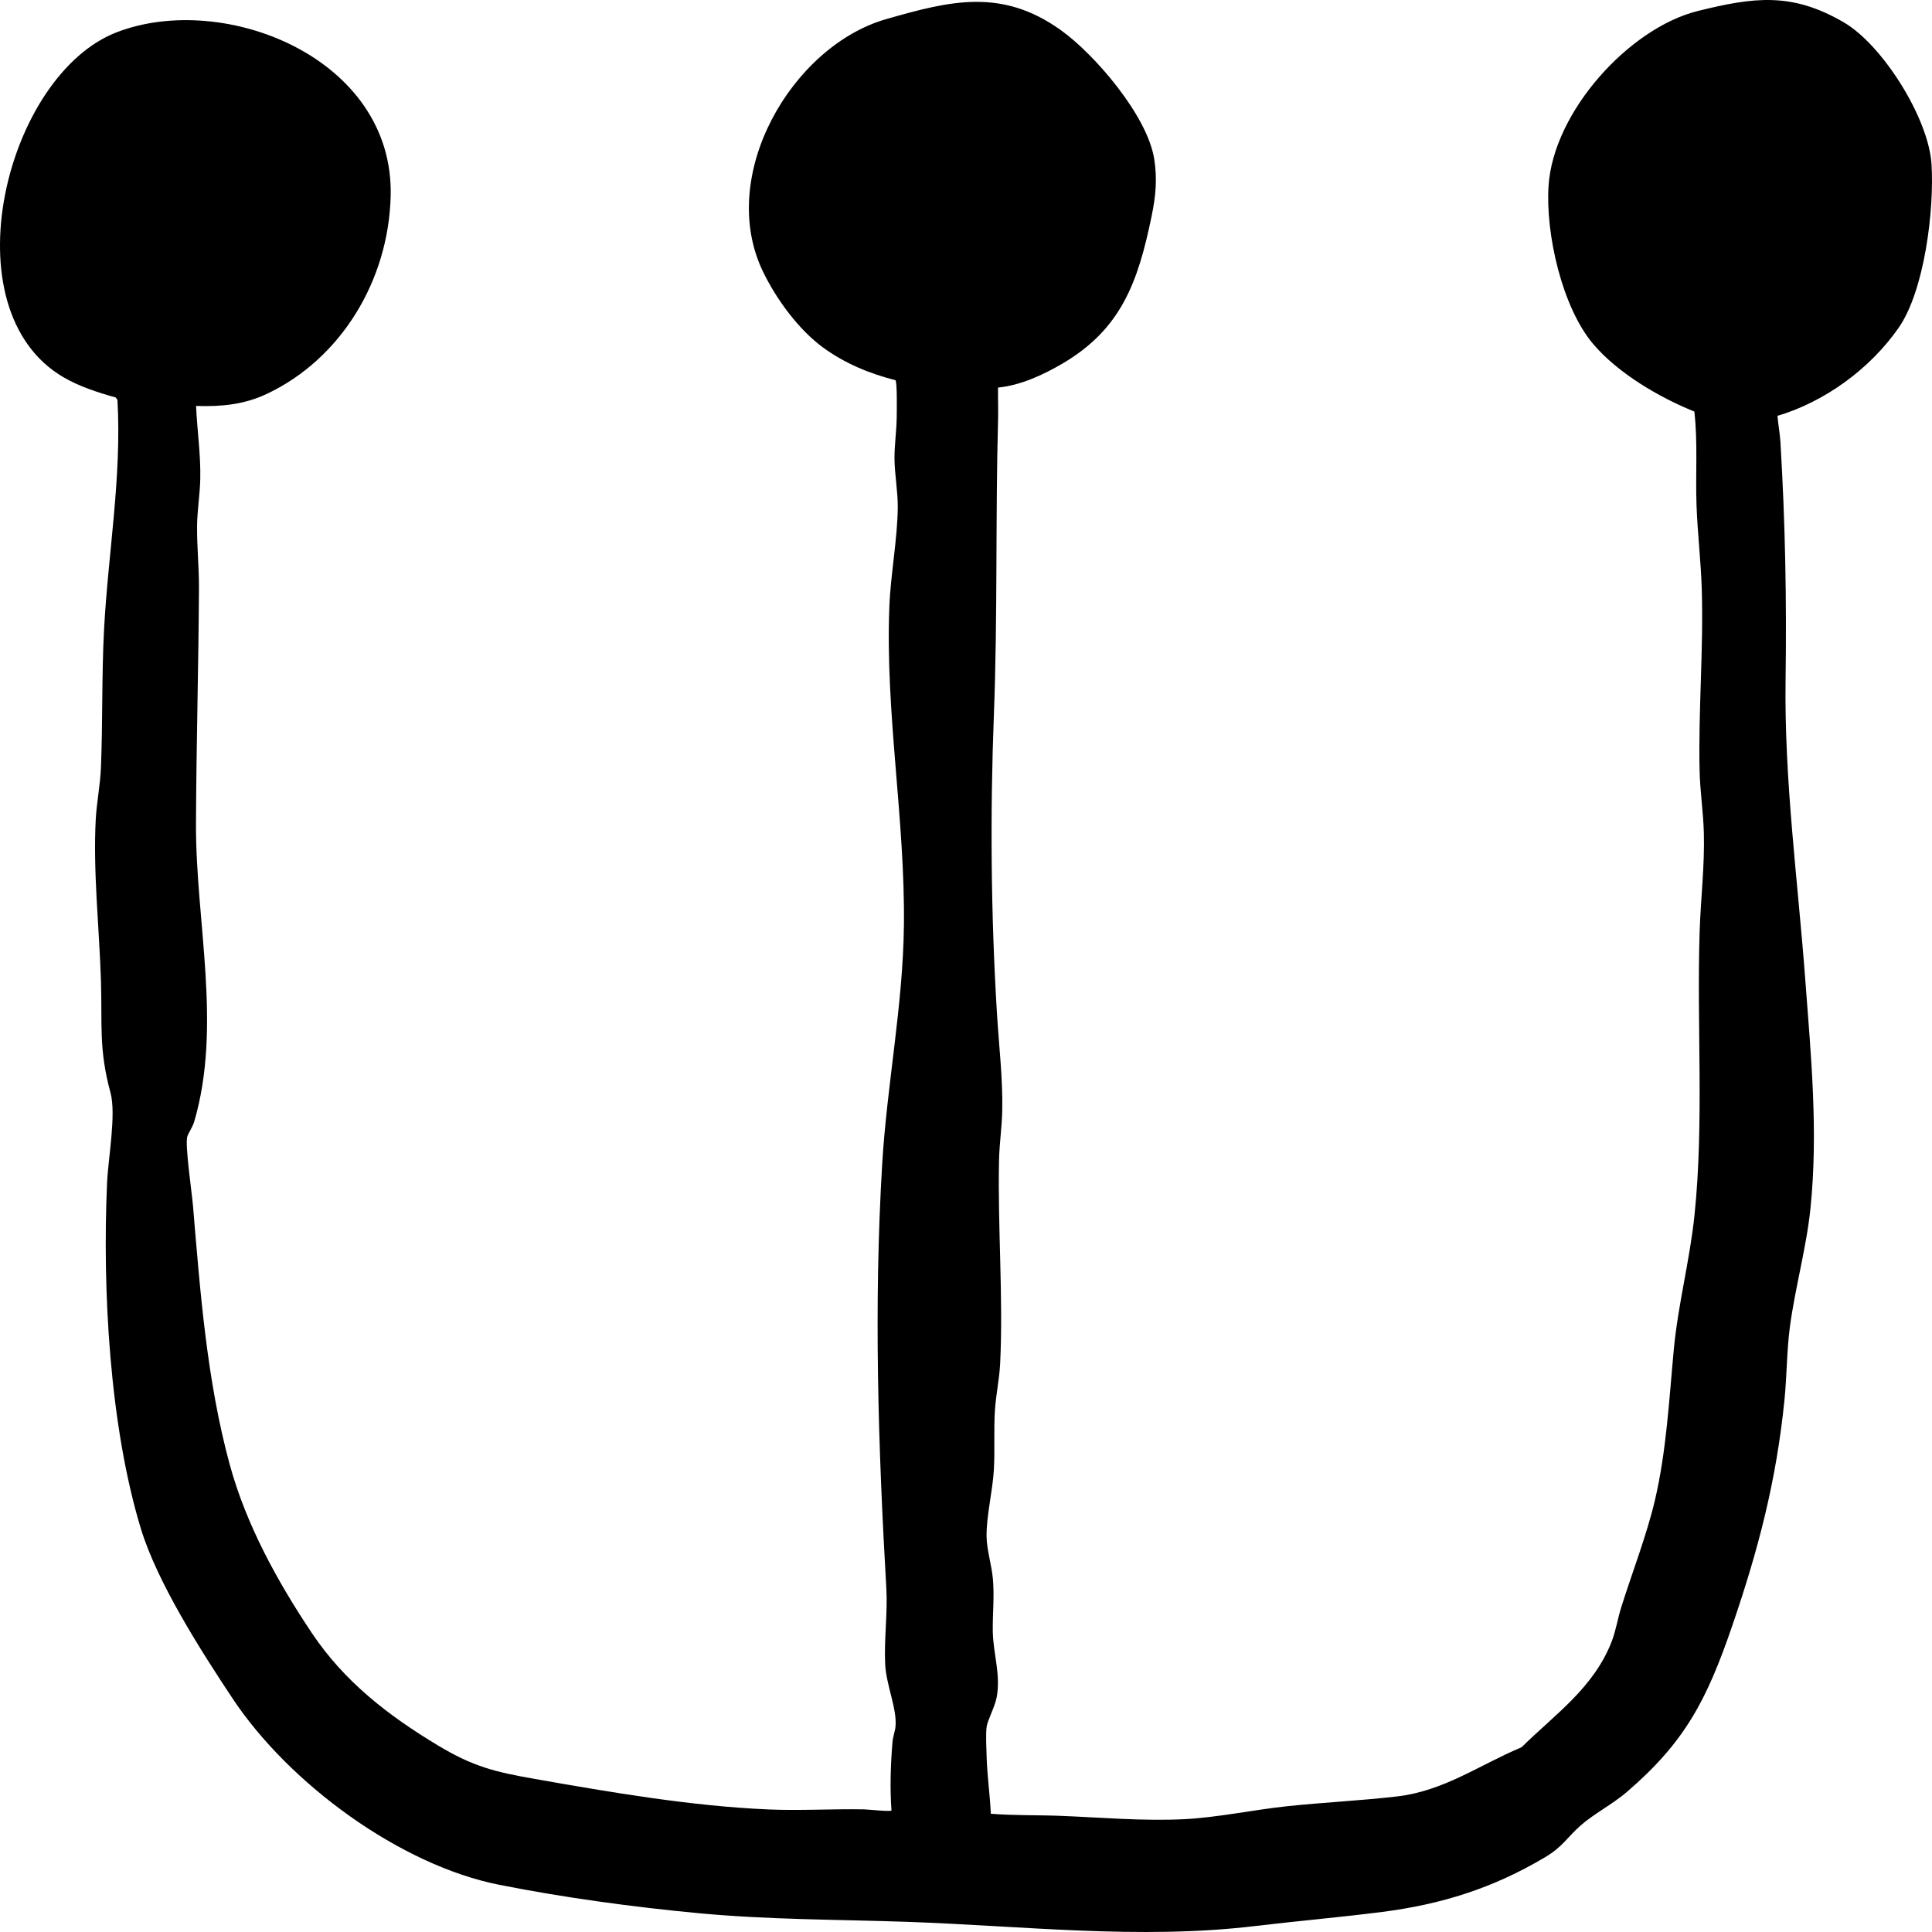<svg xmlns="http://www.w3.org/2000/svg" fill="none" viewBox="0 0 500 500" height="500" width="500">
<path fill="black" d="M460.009 107.607C460.195 109.876 460.637 112.155 460.775 114.434C462.023 135.131 462.401 155.304 462.106 175.979C461.743 201.973 465.26 227.68 467.201 253.509C468.699 273.415 470.585 292.89 468.537 312.821C467.505 322.851 464.562 333.323 463.226 343.373C462.396 349.646 462.45 356.036 461.816 362.33C459.714 383.195 455.091 400.899 448.391 420.497C441.69 440.095 436.04 450.859 420.993 463.789C417.353 466.92 412.45 469.431 409.021 472.469C405.592 475.508 404.428 477.936 399.889 480.636C386.424 488.649 373.086 492.837 357.72 494.803C346.873 496.194 335.746 497.149 324.82 498.458C294.878 502.046 264.612 498.386 234.616 497.365C216.361 496.743 199.054 496.846 180.78 495.132C163.885 493.546 145.837 491.087 129.163 487.776C103.633 482.71 74.904 461.726 60.172 439.536C52.036 427.288 40.669 409.518 36.425 395.515C28.388 369.013 26.472 333.892 27.71 306.102C27.99 299.824 30.117 288.378 28.599 282.808C25.494 271.408 26.496 264.986 26.118 253.488C25.676 239.999 24.064 225.467 24.777 212.096C25.013 207.676 25.941 203.154 26.123 198.673C26.604 186.851 26.305 174.958 26.919 163.126C27.955 143.246 31.532 123.494 30.397 103.516L29.95 102.864C25.41 101.612 20.572 100.046 16.46 97.649C-13.634 80.125 1.452 19.324 30.323 8.303C58.143 -2.317 101.943 15.079 101.108 50.646C100.592 72.667 88.173 92.922 69.054 101.94C63.134 104.733 57.209 105.267 50.745 105.056C51.015 111.36 51.973 117.627 51.83 123.961C51.742 127.934 51.054 132.015 51.005 135.993C50.941 141.362 51.521 146.849 51.491 152.208C51.383 172.54 50.803 192.913 50.72 213.209C50.612 238.366 57.514 265.413 50.278 290.236C49.846 291.714 48.706 293.27 48.455 294.209C47.861 296.432 49.664 308.715 49.939 311.99C51.825 334.442 53.535 357.279 59.45 379.007C63.694 394.586 71.824 409.348 80.677 422.586C89.18 435.296 100.563 444.027 113.33 451.711C122.492 457.224 128.127 458.579 138.488 460.401C158.187 463.866 178.977 467.434 198.966 468.286C207.086 468.63 215.467 468.111 223.627 468.26C224.634 468.281 230.382 468.907 230.711 468.553C230.293 462.65 230.494 456.695 230.981 450.787C231.089 449.478 231.654 447.964 231.757 446.845C232.189 442.205 229.33 436.102 229.08 430.64C228.78 424.095 229.748 417.489 229.379 411.016C227.277 374.454 226.108 338.066 228.304 301.359C229.541 280.637 233.688 260.356 233.933 239.521C234.257 212.08 229.075 184.511 230.165 156.951C230.499 148.538 232.268 139.561 232.342 131.219C232.376 127.262 231.516 122.647 231.492 118.628C231.472 115.394 232.003 111.555 232.062 108.285C232.086 106.93 232.229 98.835 231.732 98.394C225.032 96.689 218.611 94.046 212.952 89.893C206.683 85.289 201.019 77.579 197.541 70.46C185.338 45.492 204.949 11.953 229.316 4.957C245.871 0.204 259.164 -3.143 274.447 7.729C283.265 14.001 296.941 29.919 298.71 41.145C299.54 46.427 299.088 50.856 298.017 56.036C294.495 73.108 290.128 85.181 274.978 94.087C269.967 97.033 264.028 99.759 258.295 100.298C258.236 102.952 258.378 105.626 258.304 108.285C257.617 133.755 258.201 159.374 257.219 184.942C256.231 210.638 256.443 236.801 258.024 262.461C258.53 270.669 259.542 279.19 259.38 287.377C259.297 291.632 258.643 295.97 258.55 300.22C258.182 317.58 259.665 335.694 258.84 352.854C258.648 356.847 257.759 360.897 257.494 364.881C257.16 369.978 257.494 375.172 257.219 380.264C256.919 385.767 255.264 392.271 255.322 397.619C255.362 400.971 256.629 405.057 256.953 408.537C257.386 413.224 256.85 417.679 256.934 422.242C257.042 428.053 259.022 433.294 257.946 439.228C257.514 441.615 255.548 445.305 255.342 446.861C255.077 448.837 255.278 452.574 255.342 454.714C255.485 459.601 256.207 464.513 256.423 469.395C262.436 469.887 268.493 469.703 274.511 469.944C285.048 470.36 295.792 471.33 306.379 470.806C315.167 470.37 324.359 468.373 333.152 467.444C342.584 466.448 352.114 466.012 361.532 464.919C373.676 463.507 382.7 456.86 393.792 452.178C402.404 443.688 412.494 436.784 417.117 424.783C418.213 421.934 418.679 418.803 419.593 415.898C422.374 407.064 426.186 397.224 428.278 388.318C431.275 375.563 431.958 362.227 433.181 349.225C434.282 337.527 437.327 326.121 438.531 314.515C441.031 290.39 439.091 265.505 439.862 241.195C440.137 232.576 441.194 224.117 440.953 215.453C440.805 210.166 439.98 204.802 439.857 199.525C439.499 183.879 440.894 168.167 440.417 152.491C440.196 145.268 439.312 137.923 439.057 130.685C438.772 122.632 439.415 114.532 438.497 106.509C429.472 102.875 418.724 96.612 412.283 88.99C404.286 79.524 399.953 60.537 400.763 48.115C402.021 28.82 421.696 7.231 439.391 2.847C453.868 -0.741 463.693 -2.081 477.183 5.788C487.195 11.63 499.142 30.576 499.879 42.52C500.616 54.465 498.022 75.295 491.356 84.847C483.893 95.55 472.182 104.004 459.994 107.628L460.009 107.607Z"></path>
</svg>
